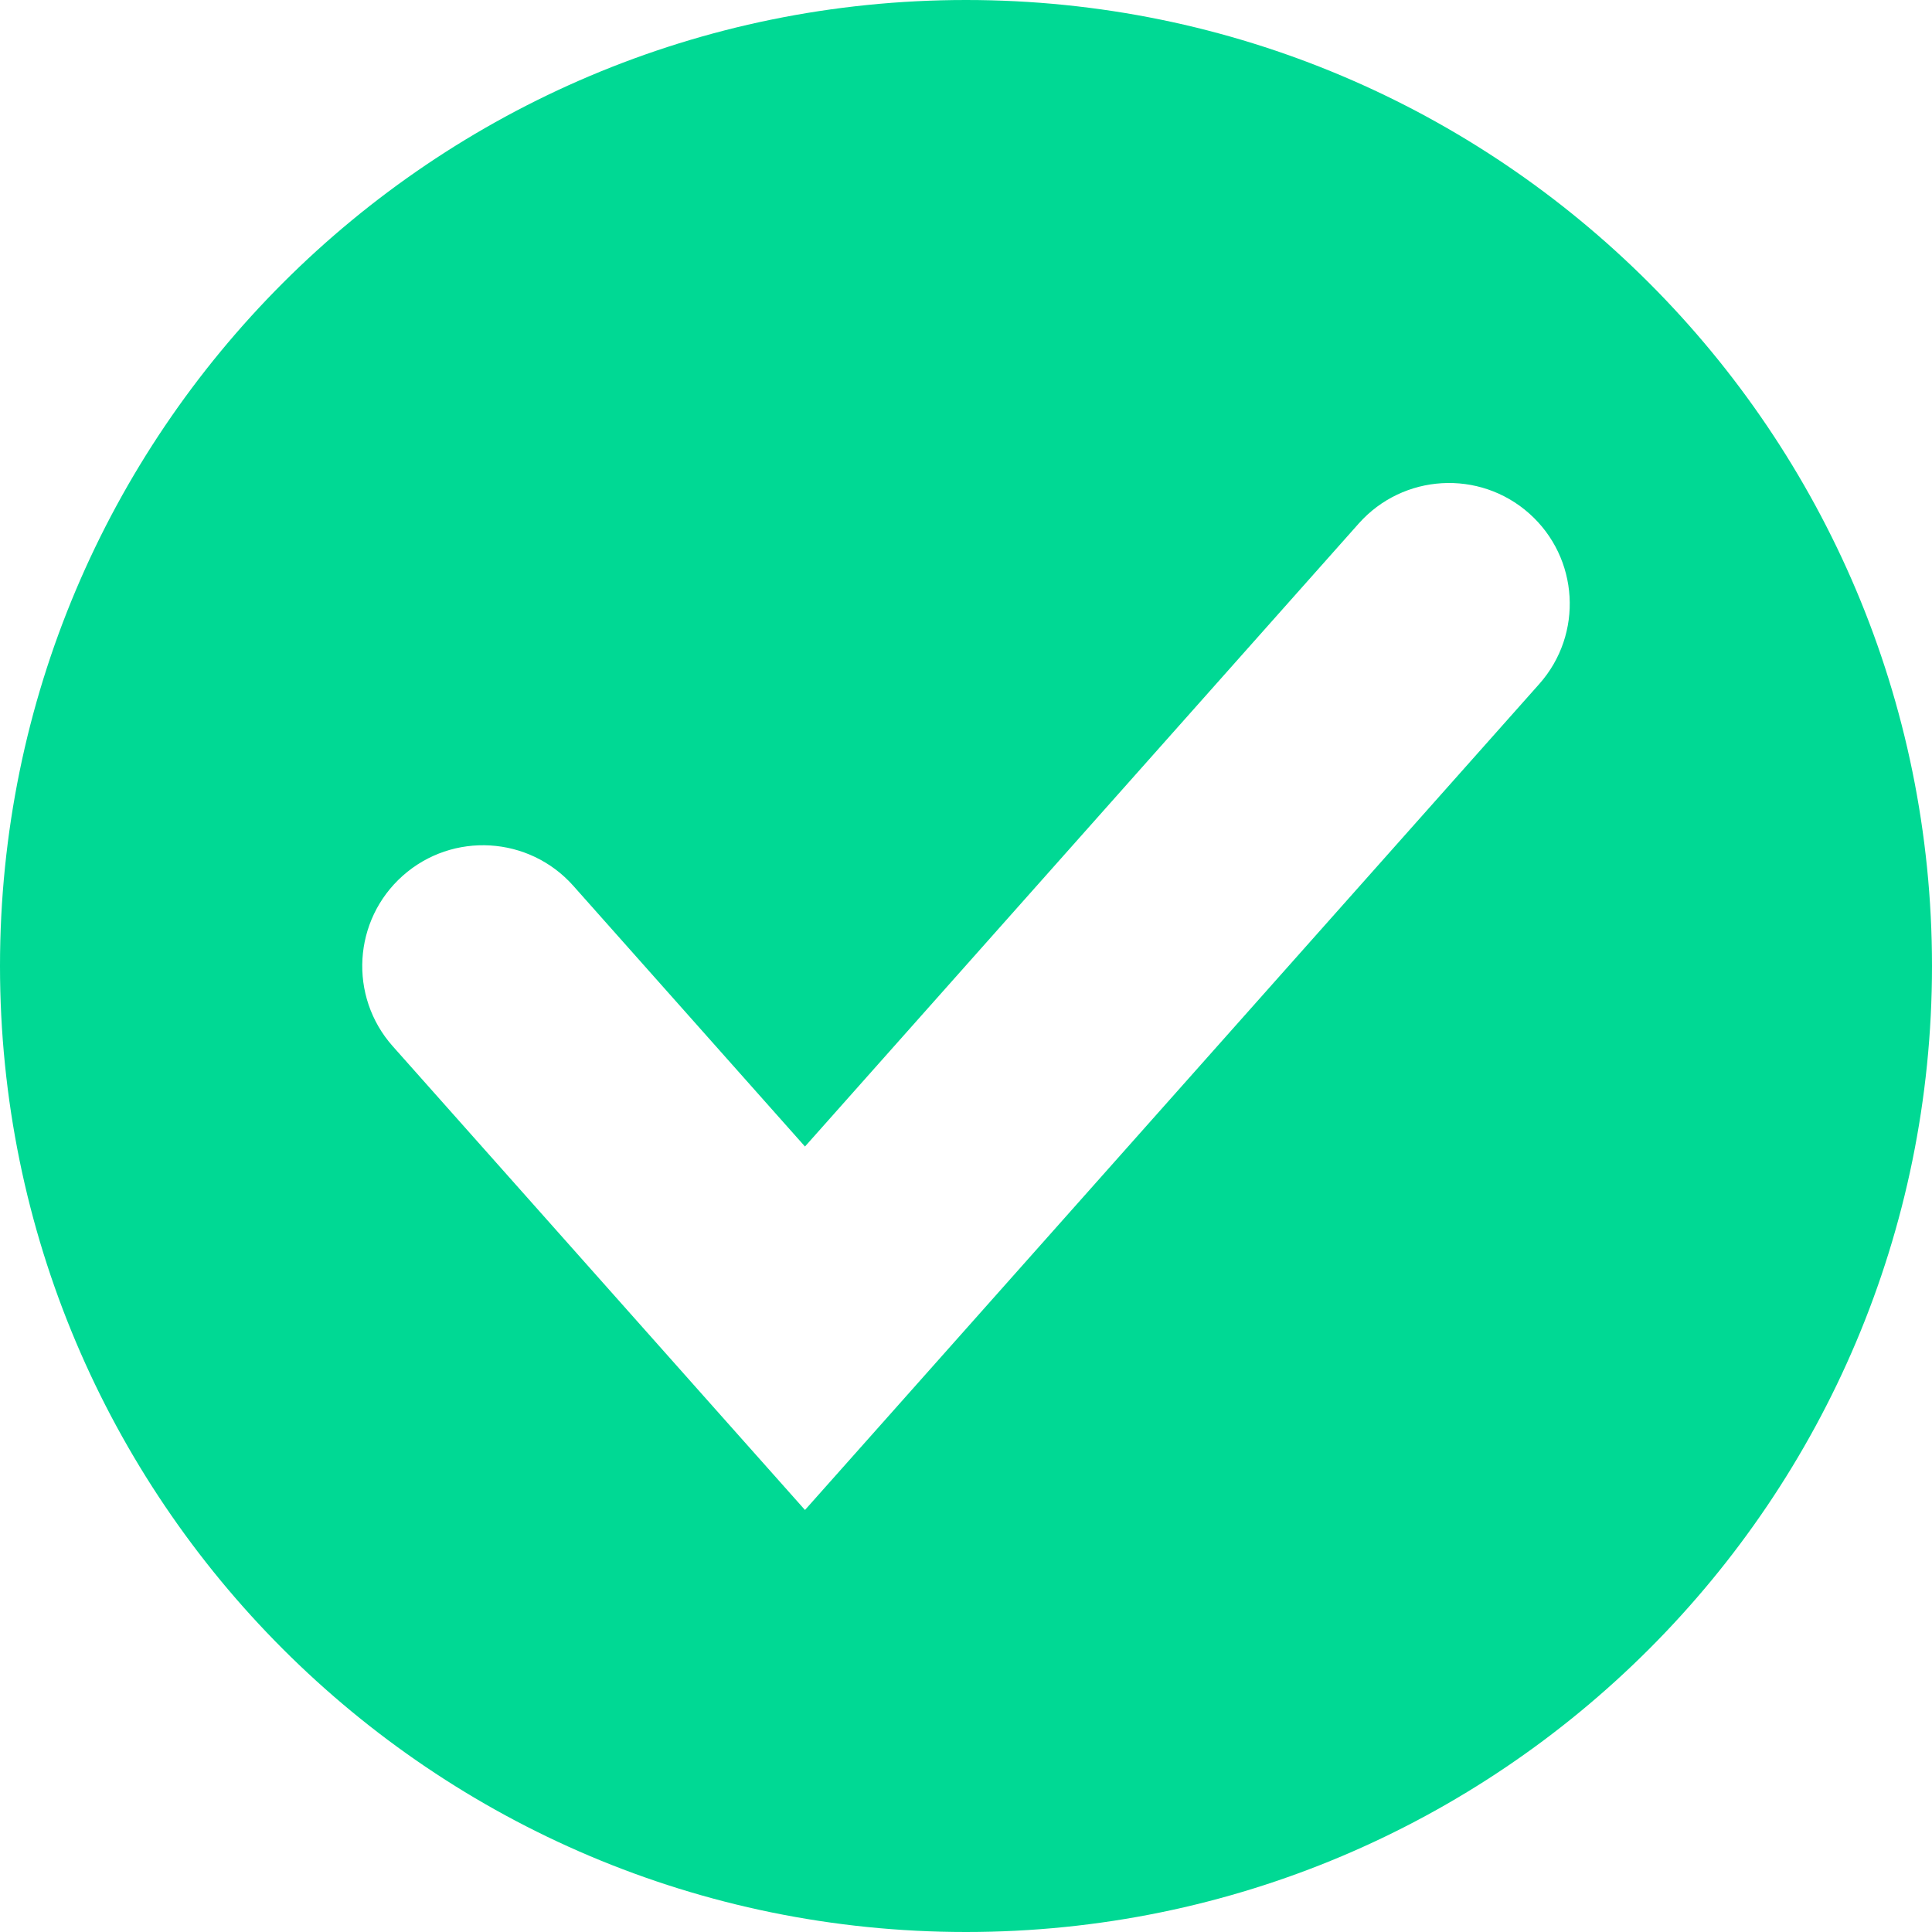 <svg xmlns="http://www.w3.org/2000/svg" width="32" height="32" viewBox="0 0 32 32" fill="none"><path id="Subtract" fill-rule="evenodd" clip-rule="evenodd" d="M16 32C24.837 32 32 24.837 32 16C32 7.163 24.837 0 16 0C7.163 0 0 7.163 0 16C0 24.837 7.163 32 16 32ZM25.495 11.329C26.229 10.503 26.154 9.239 25.329 8.505C24.503 7.771 23.239 7.846 22.505 8.671L13.333 18.99L9.495 14.671C8.761 13.846 7.497 13.771 6.671 14.505C5.846 15.239 5.771 16.503 6.505 17.329L11.838 23.329L13.333 25.01L14.828 23.329L25.495 11.329Z" fill="#00D994"></path></svg>
